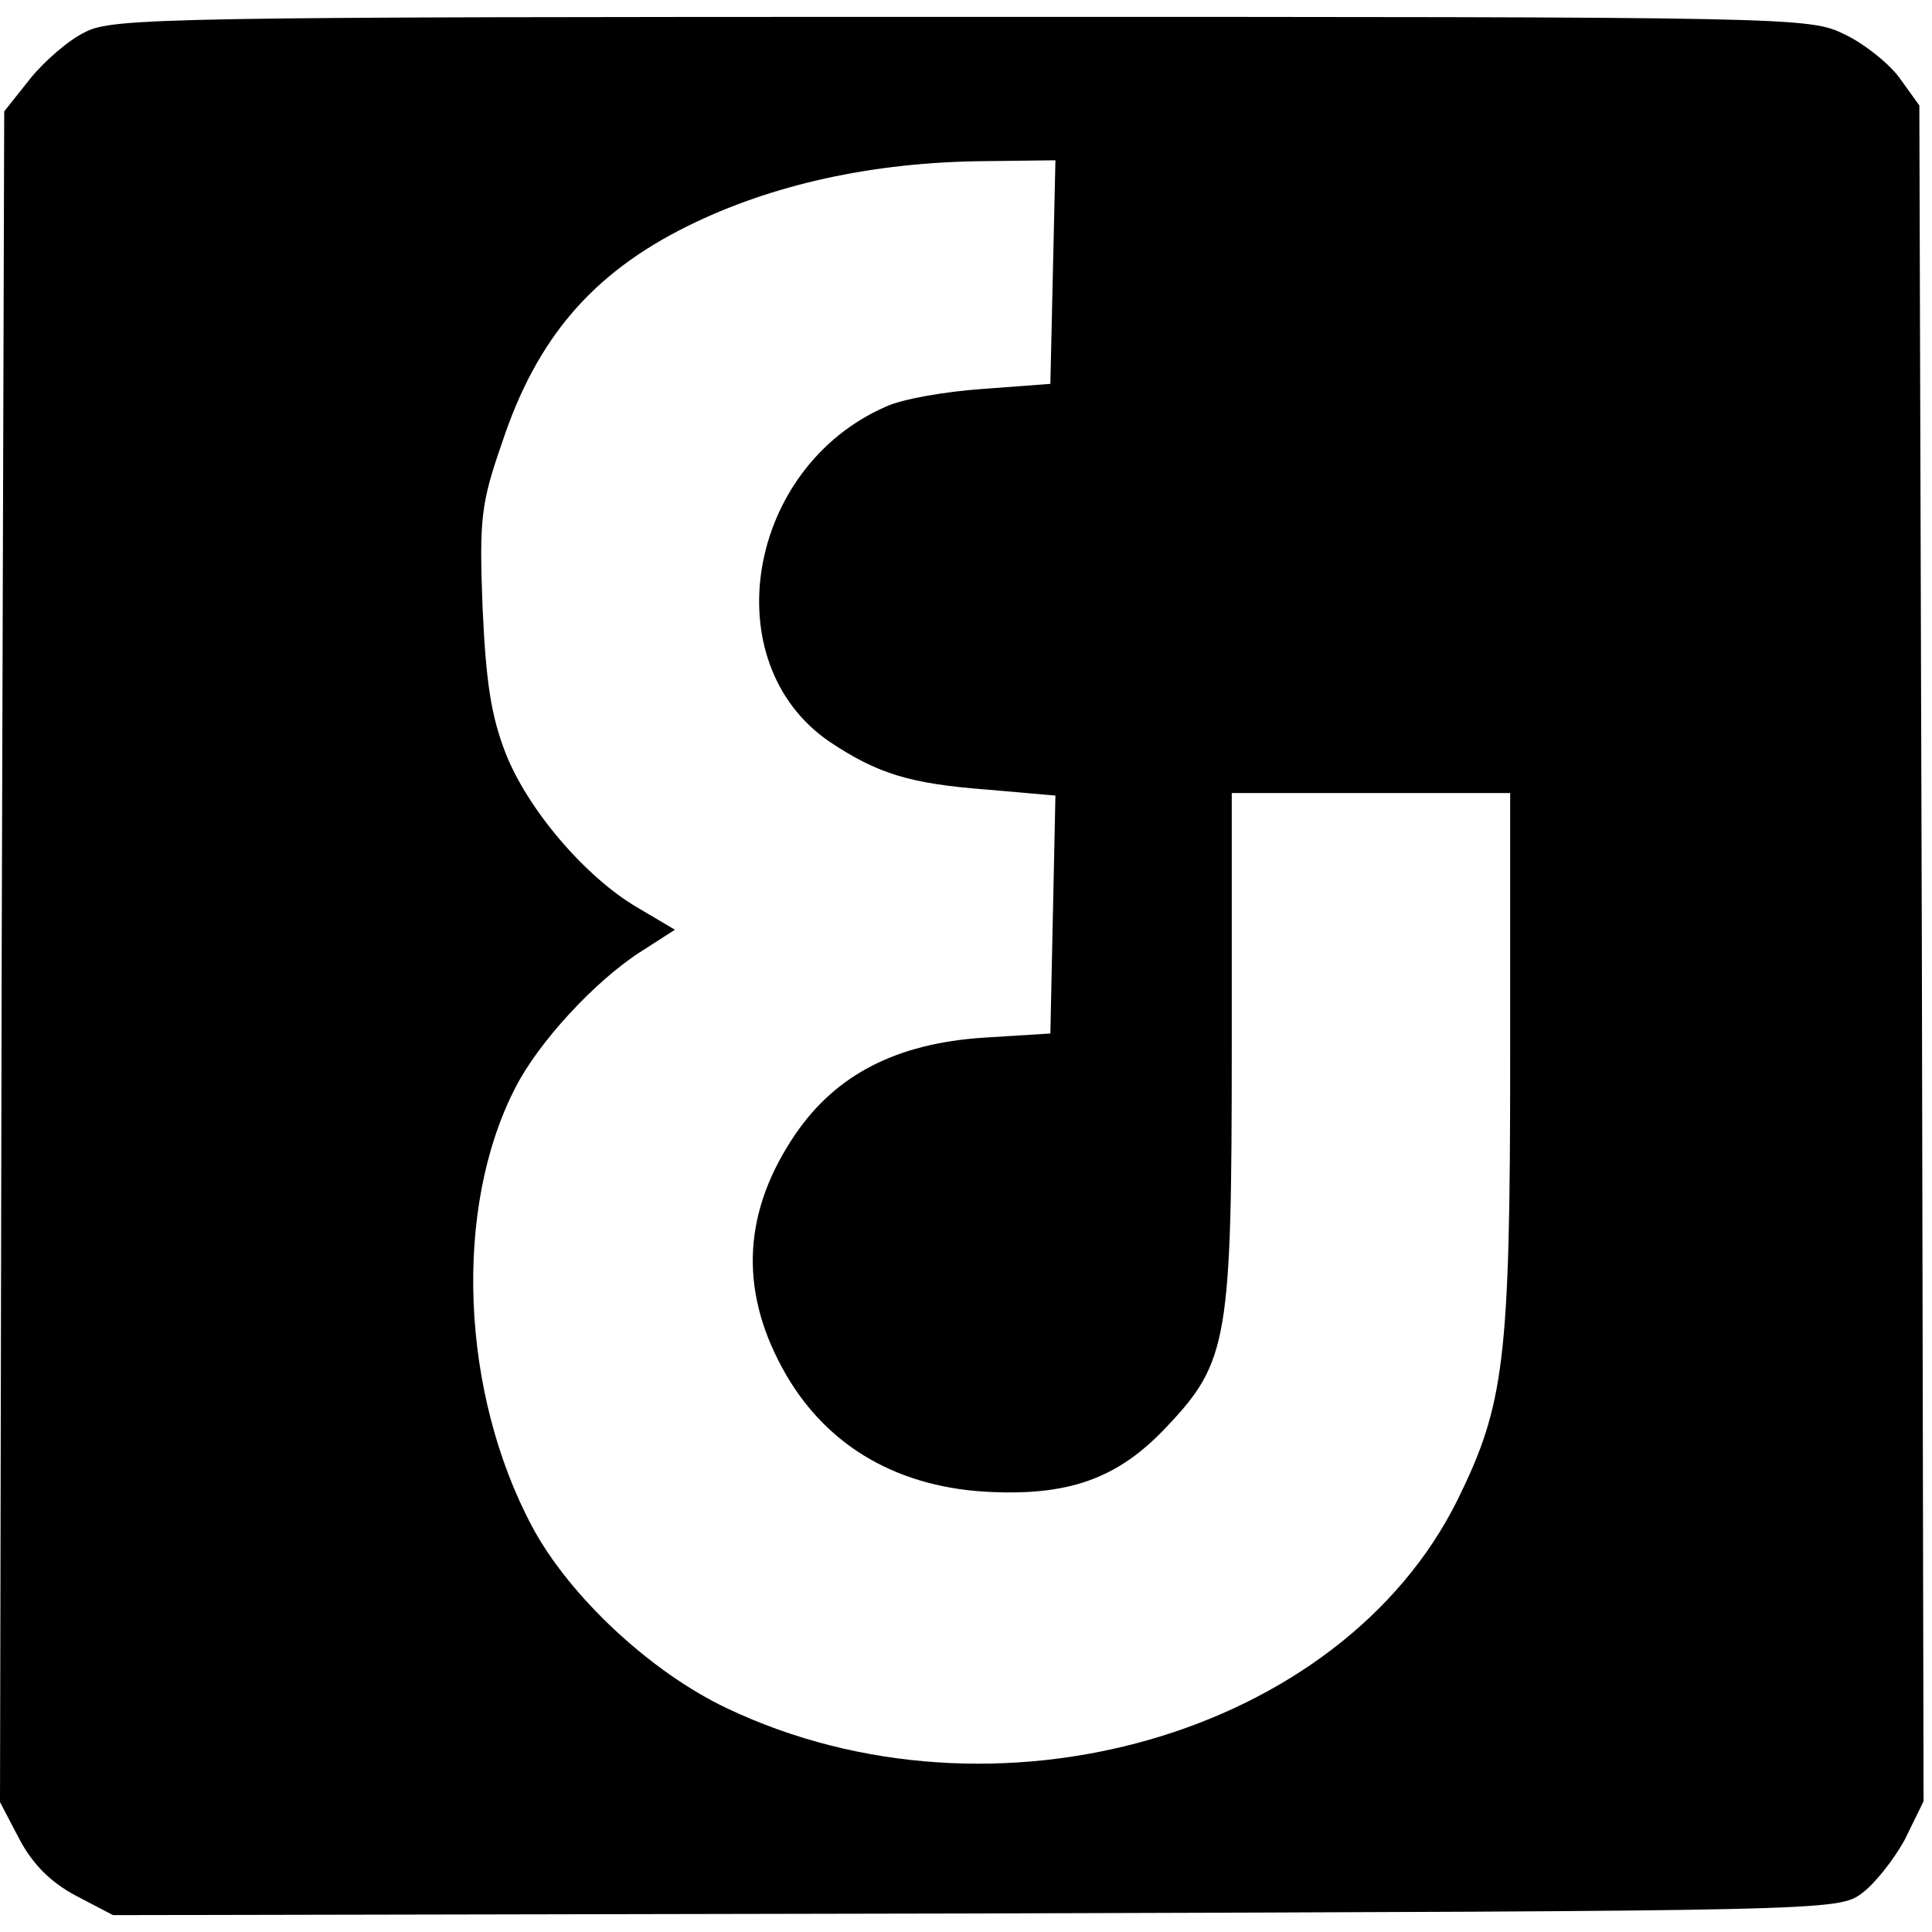 <?xml version="1.0" standalone="no"?>
<!DOCTYPE svg PUBLIC "-//W3C//DTD SVG 20010904//EN"
 "http://www.w3.org/TR/2001/REC-SVG-20010904/DTD/svg10.dtd">
<svg version="1.0" xmlns="http://www.w3.org/2000/svg"
 width="229pt" height="229pt" viewBox="0 0 229 229"
 preserveAspectRatio="xMidYMid meet">
<g transform="translate(0,229) scale(0.1,-0.1)"
fill="#000000" stroke="none">
<path d="M101 2252 c-19 -9 -48 -34 -65 -55 l-31 -39 -3 -1002 -2 -1002 23
-44 c16 -30 37 -51 67 -67 l44 -23 1022 2 c1014 3 1023 3 1051 24 15 11 38 40
51 64 l22 45 -2 1005 -3 1005 -23 32 c-12 17 -42 41 -65 52 -43 21 -50 21
-1048 21 -936 0 -1006 -1 -1038 -18z m1147 -284 l-3 -133 -80 -6 c-44 -3 -96
-12 -115 -21 -165 -72 -204 -303 -67 -397 57 -38 95 -50 188 -57 l80 -7 -3
-141 -3 -141 -80 -5 c-103 -7 -174 -44 -222 -114 -62 -91 -67 -183 -16 -277
48 -89 131 -140 239 -147 100 -6 159 15 217 77 73 77 77 104 77 453 l0 298
165 0 165 0 0 -317 c0 -355 -7 -408 -62 -520 -138 -280 -550 -398 -866 -248
-91 43 -187 133 -231 215 -85 159 -94 378 -20 521 27 53 93 125 147 160 l42
27 -44 26 c-62 36 -131 117 -157 184 -17 44 -23 84 -27 172 -4 105 -2 123 23
195 41 124 107 201 220 257 99 49 219 76 353 77 l83 1 -3 -132z"/>
</g>
</svg>
